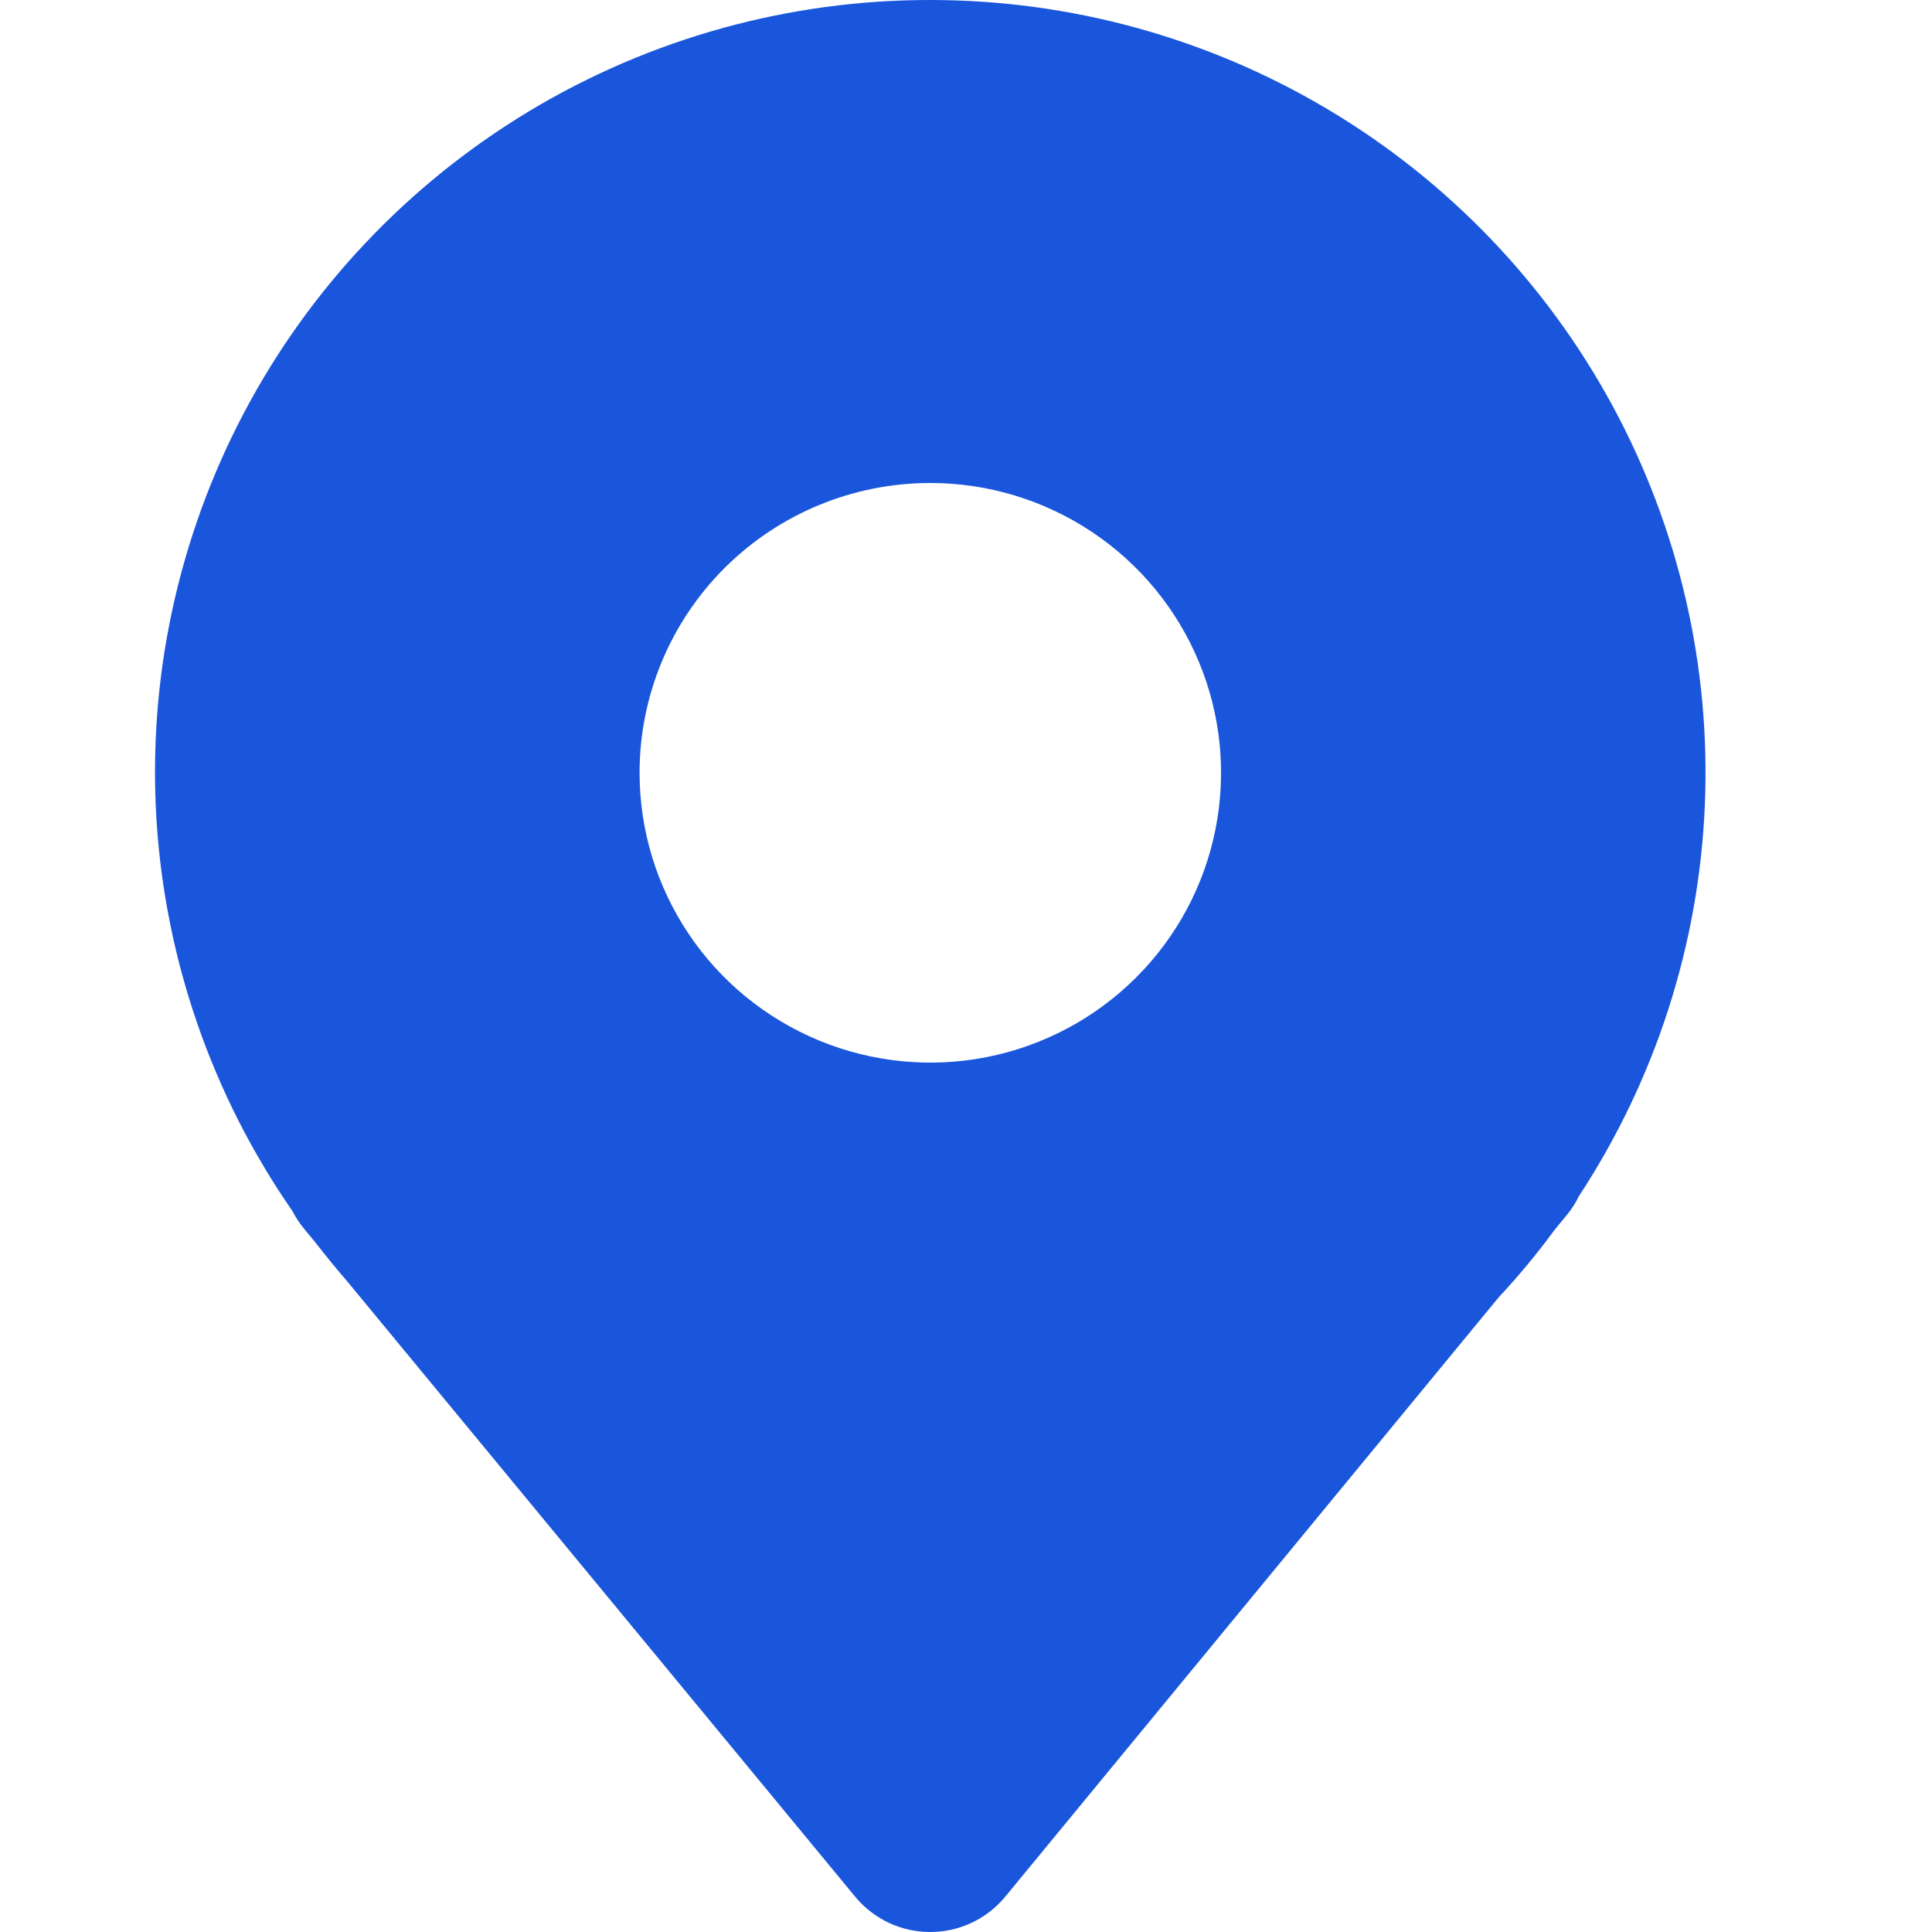 <svg width="24" height="24" viewBox="0 0 24 24" fill="none" xmlns="http://www.w3.org/2000/svg">
<path d="M11.557 4.57575e-06C9.801 -0.002 8.078 0.476 6.575 1.38C5.072 2.285 3.845 3.582 3.029 5.131C2.213 6.681 1.837 8.423 1.943 10.17C2.05 11.917 2.633 13.602 3.631 15.042C3.671 15.12 3.72 15.194 3.776 15.262L3.92 15.437C4.055 15.611 4.194 15.779 4.313 15.917L10.627 23.566C10.74 23.702 10.883 23.811 11.043 23.887C11.204 23.962 11.379 24 11.557 24V24C11.735 24 11.91 23.961 12.071 23.885C12.232 23.809 12.374 23.699 12.487 23.562L18.617 16.116C18.866 15.85 19.098 15.569 19.313 15.276L19.466 15.09C19.524 15.02 19.574 14.942 19.613 14.86C20.564 13.412 21.105 11.734 21.178 10.005C21.252 8.275 20.855 6.559 20.029 5.036C19.203 3.513 17.98 2.241 16.489 1.355C14.997 0.468 13.293 0 11.557 4.57575e-06V4.57575e-06ZM11.557 6C12.271 6 12.969 6.211 13.563 6.607C14.157 7.002 14.62 7.565 14.893 8.222C15.167 8.88 15.238 9.604 15.099 10.302C14.96 11.001 14.616 11.642 14.11 12.146C13.605 12.649 12.962 12.992 12.261 13.131C11.561 13.27 10.834 13.198 10.175 12.926C9.515 12.653 8.95 12.192 8.554 11.6C8.157 11.008 7.945 10.312 7.945 9.6C7.945 8.645 8.325 7.73 9.003 7.054C9.68 6.379 10.599 6 11.557 6V6Z" fill="#1A56DB"/>
</svg>
